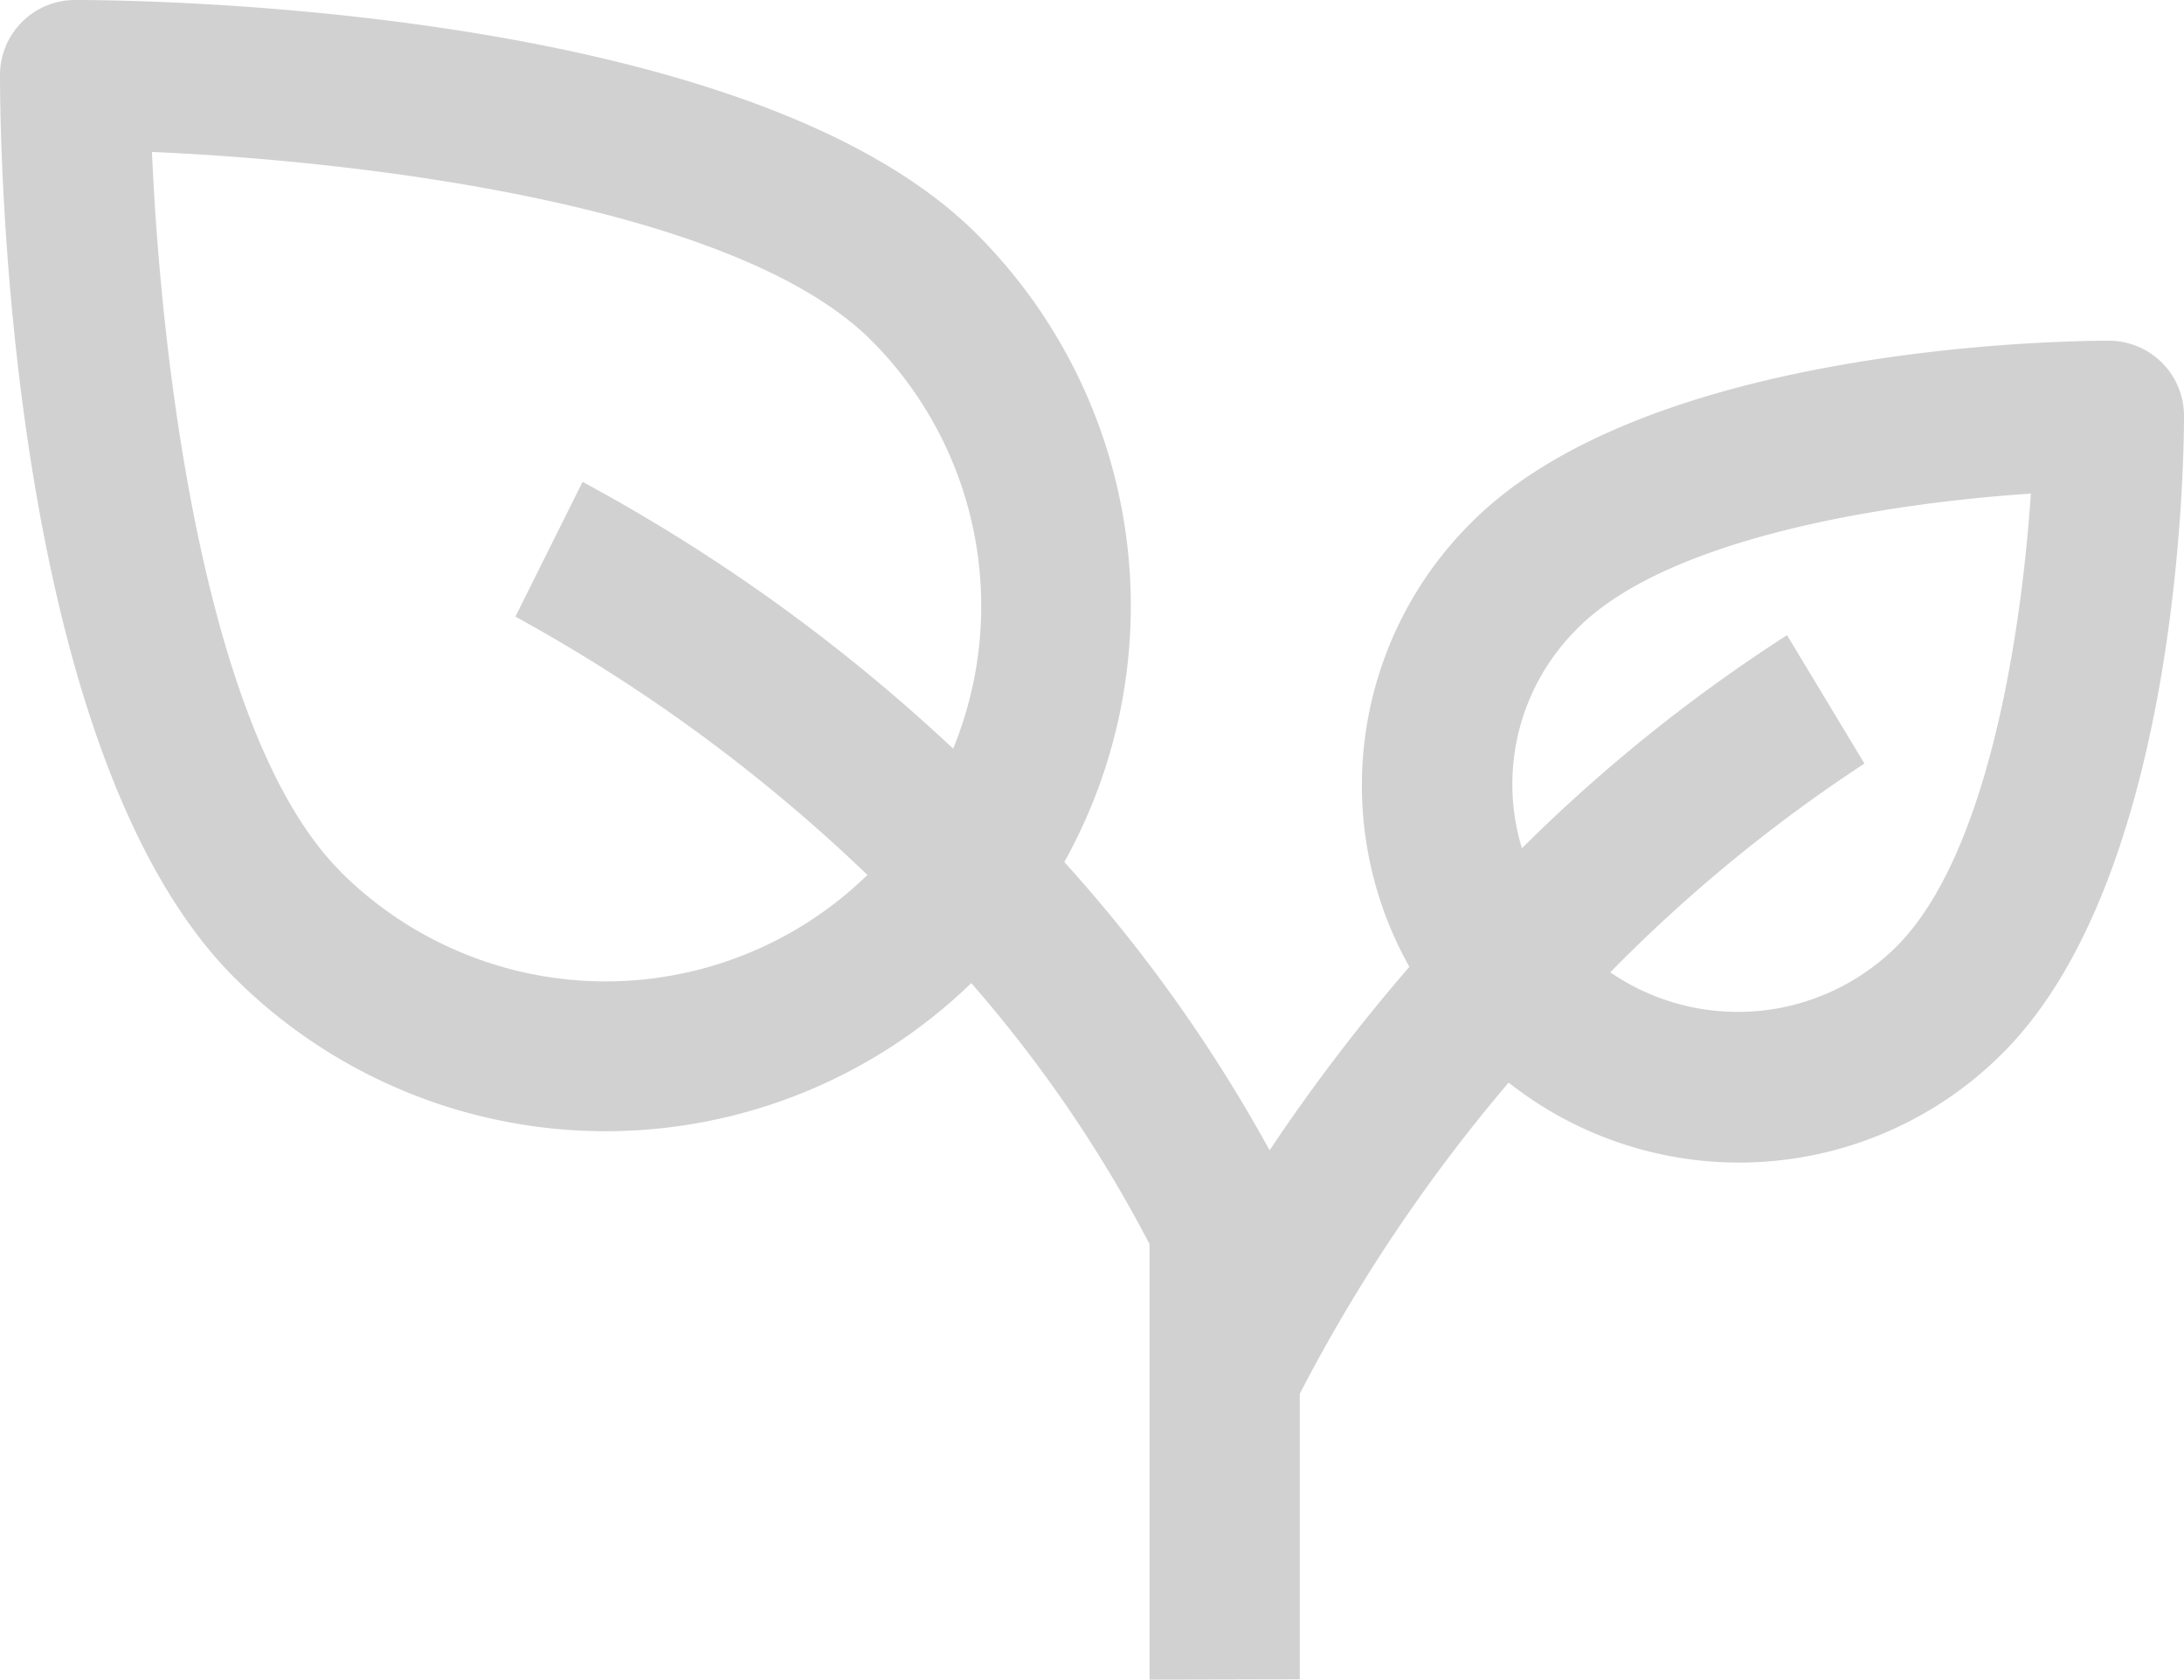 <svg xmlns="http://www.w3.org/2000/svg" width="50" height="38.451" viewBox="0 0 50 38.451"><defs><style>.a{fill:#d1d1d1;}</style></defs><path class="a" d="M29.757,38.444V31.907a37.853,37.853,0,0,1,4.781-7.123,8.52,8.52,0,0,0,11.314-.678C49.885,20.073,50,10.59,50,9.523A1.72,1.72,0,0,0,48.282,7.8c-1.067,0-10.552.118-14.585,4.15a8.479,8.479,0,0,0-1.431,10.184,42.425,42.425,0,0,0-3.2,4.2,34.73,34.73,0,0,0-4.7-6.6,12.044,12.044,0,0,0-2-14.372C17.164.149,3.289,0,1.718,0A1.718,1.718,0,0,0,0,1.718H0C0,3.282.149,17.164,5.364,22.379a12.03,12.03,0,0,0,16.872.127,30.464,30.464,0,0,1,4.082,5.977v9.969Zm6.37-24.07c2.1-2.1,7.2-2.864,10.367-3.074-.212,3.165-.977,8.267-3.074,10.367a5.158,5.158,0,0,1-6.555.592,35.109,35.109,0,0,1,5.819-4.779l-1.772-2.939a36.871,36.871,0,0,0-6.069,4.878A5.009,5.009,0,0,1,36.127,14.375ZM7.794,19.949C4.675,16.829,3.682,8.194,3.479,3.479c4.706.2,13.351,1.2,16.47,4.315a8.608,8.608,0,0,1,1.872,9.345,40.485,40.485,0,0,0-8.484-6.108L11.8,14.117a37.967,37.967,0,0,1,8.059,5.913,8.59,8.59,0,0,1-12.064-.075Z"/></svg>